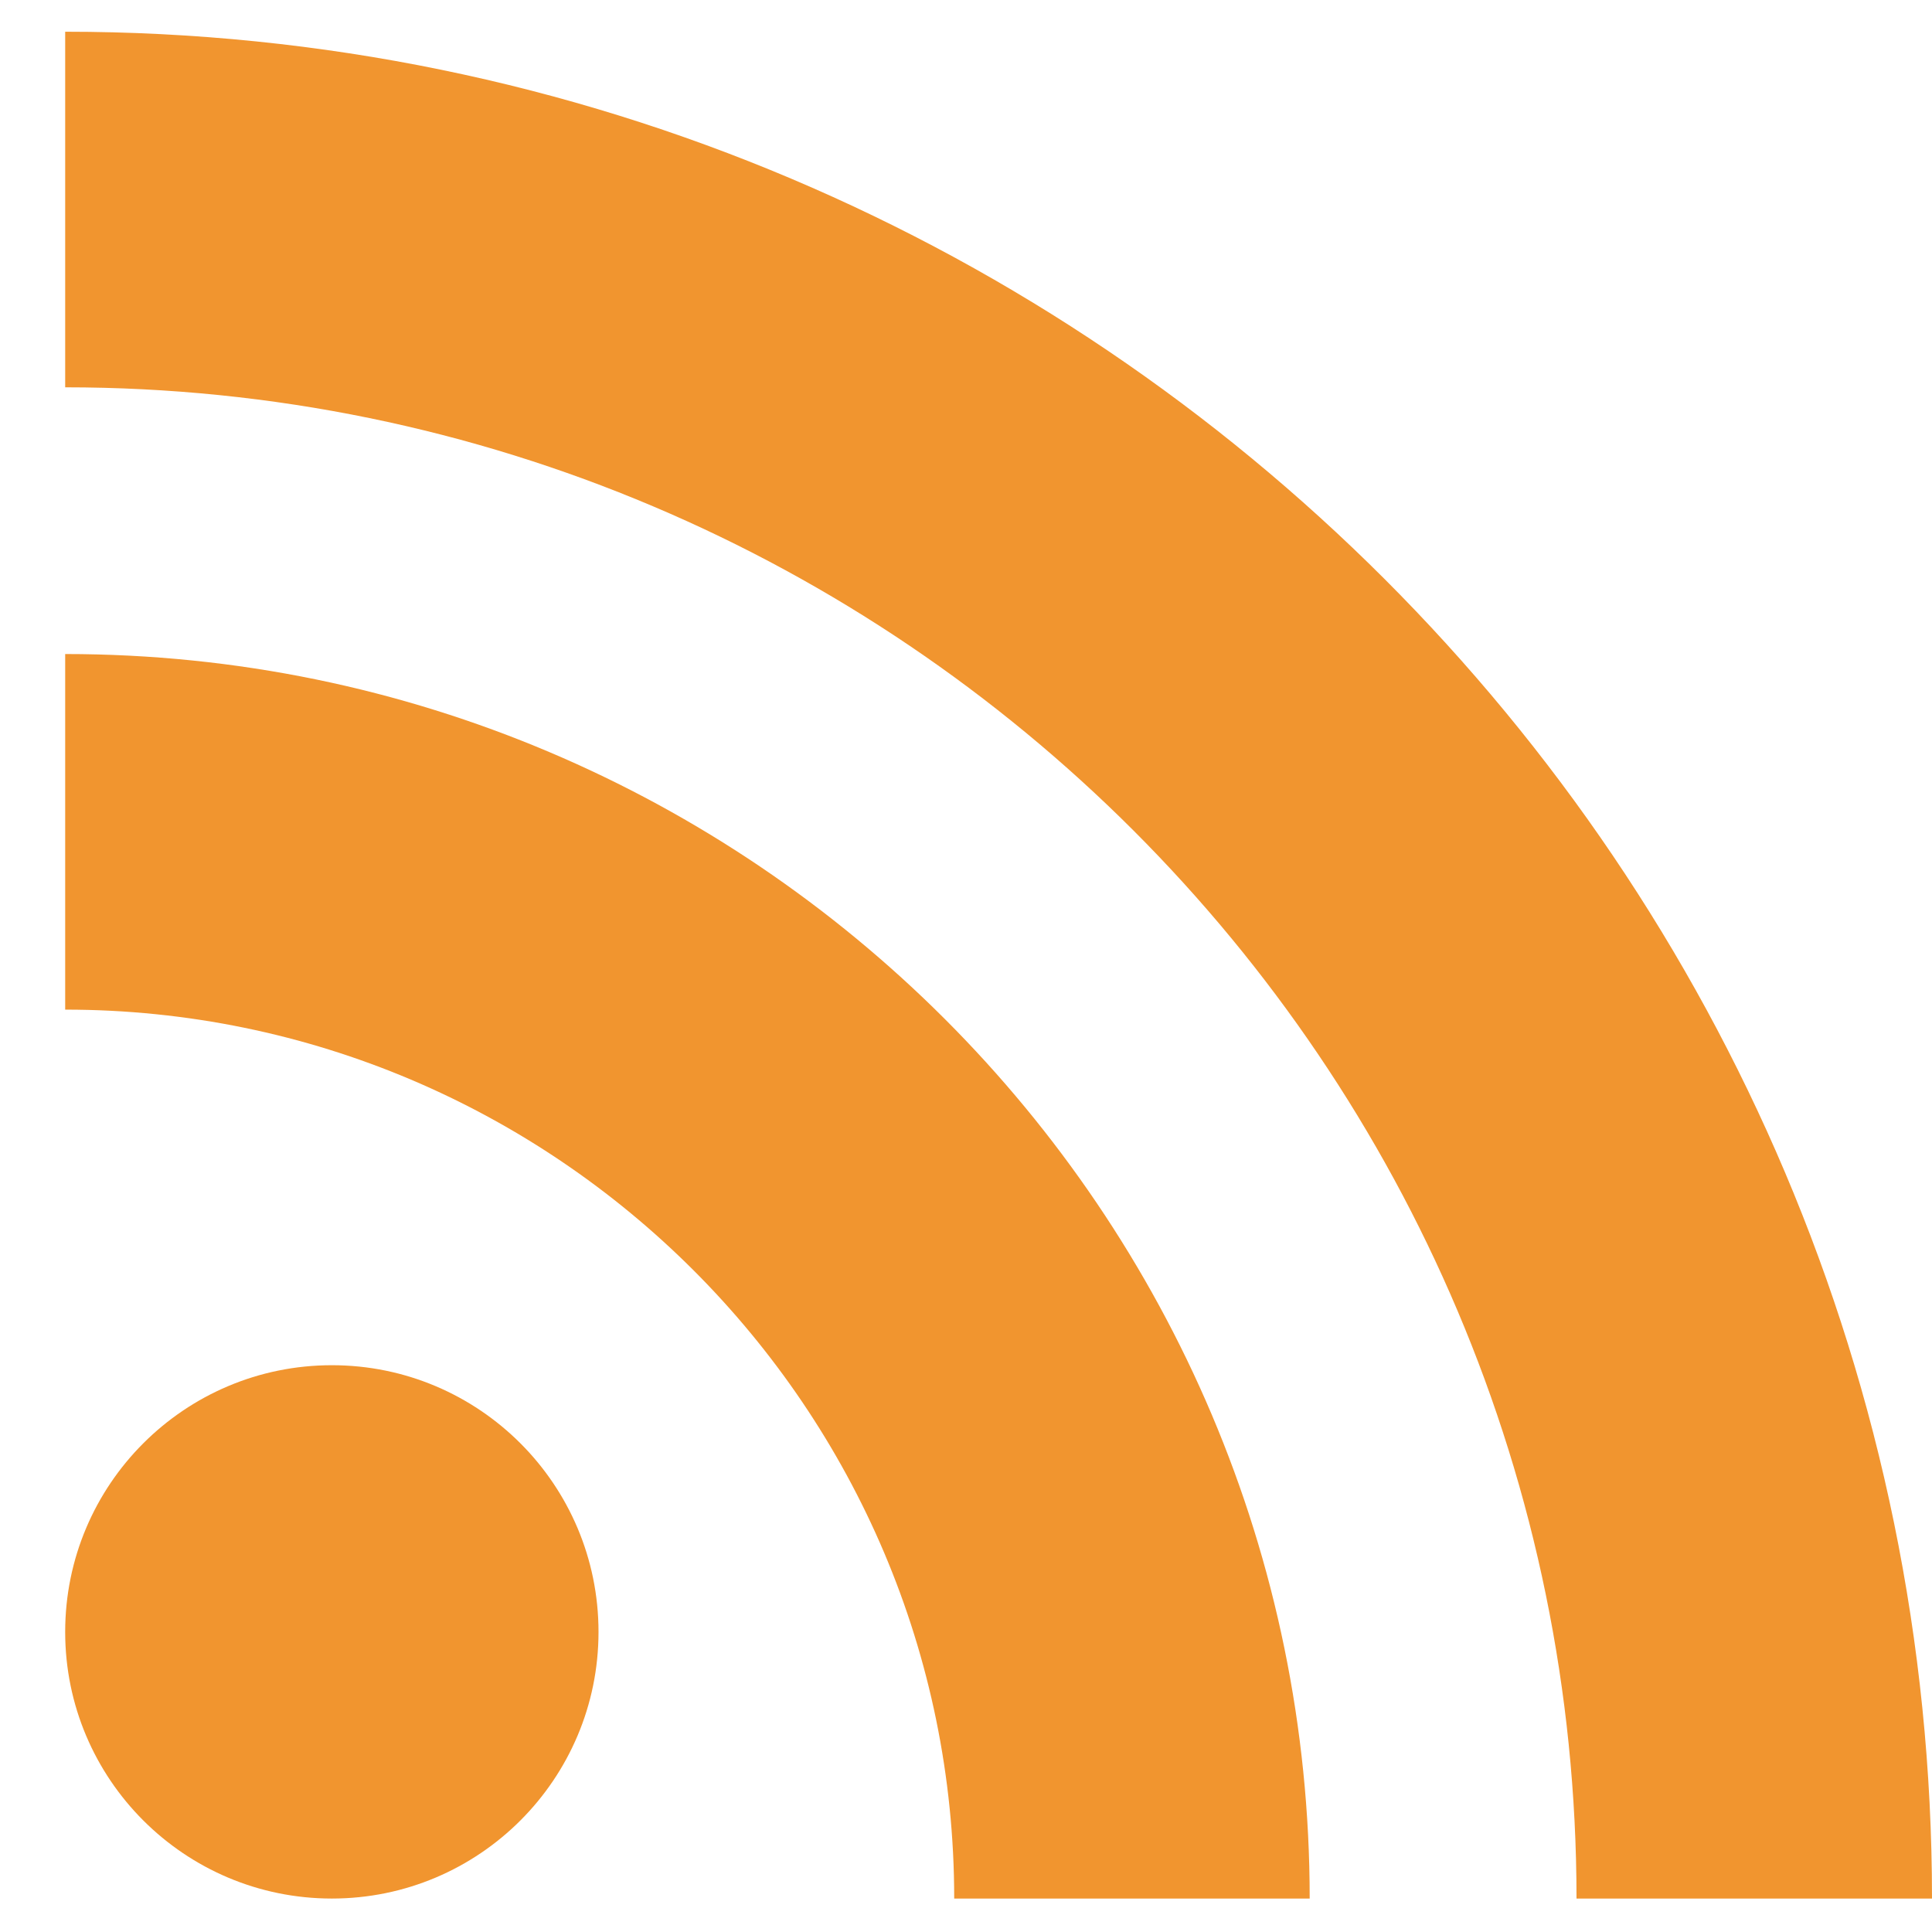 <svg width="19" height="19" viewBox="0 0 19 19" fill="none" xmlns="http://www.w3.org/2000/svg">
<path d="M3.264 18.671C4.712 18.671 5.886 17.497 5.886 16.049C5.886 14.6 4.712 13.426 3.264 13.426C1.815 13.426 0.641 14.6 0.641 16.049C0.641 17.497 1.815 18.671 3.264 18.671Z" fill="#F1952F"/>
<path d="M0.641 6.432V9.929C5.461 9.929 9.384 13.85 9.384 18.671H12.88C12.88 11.922 7.389 6.432 0.641 6.432Z" fill="#F1952F"/>
<path d="M0.641 0.312V3.809C8.837 3.809 15.504 10.475 15.504 18.671H19C19 8.547 10.765 0.312 0.641 0.312Z" fill="#F1952F"/>
</svg>
